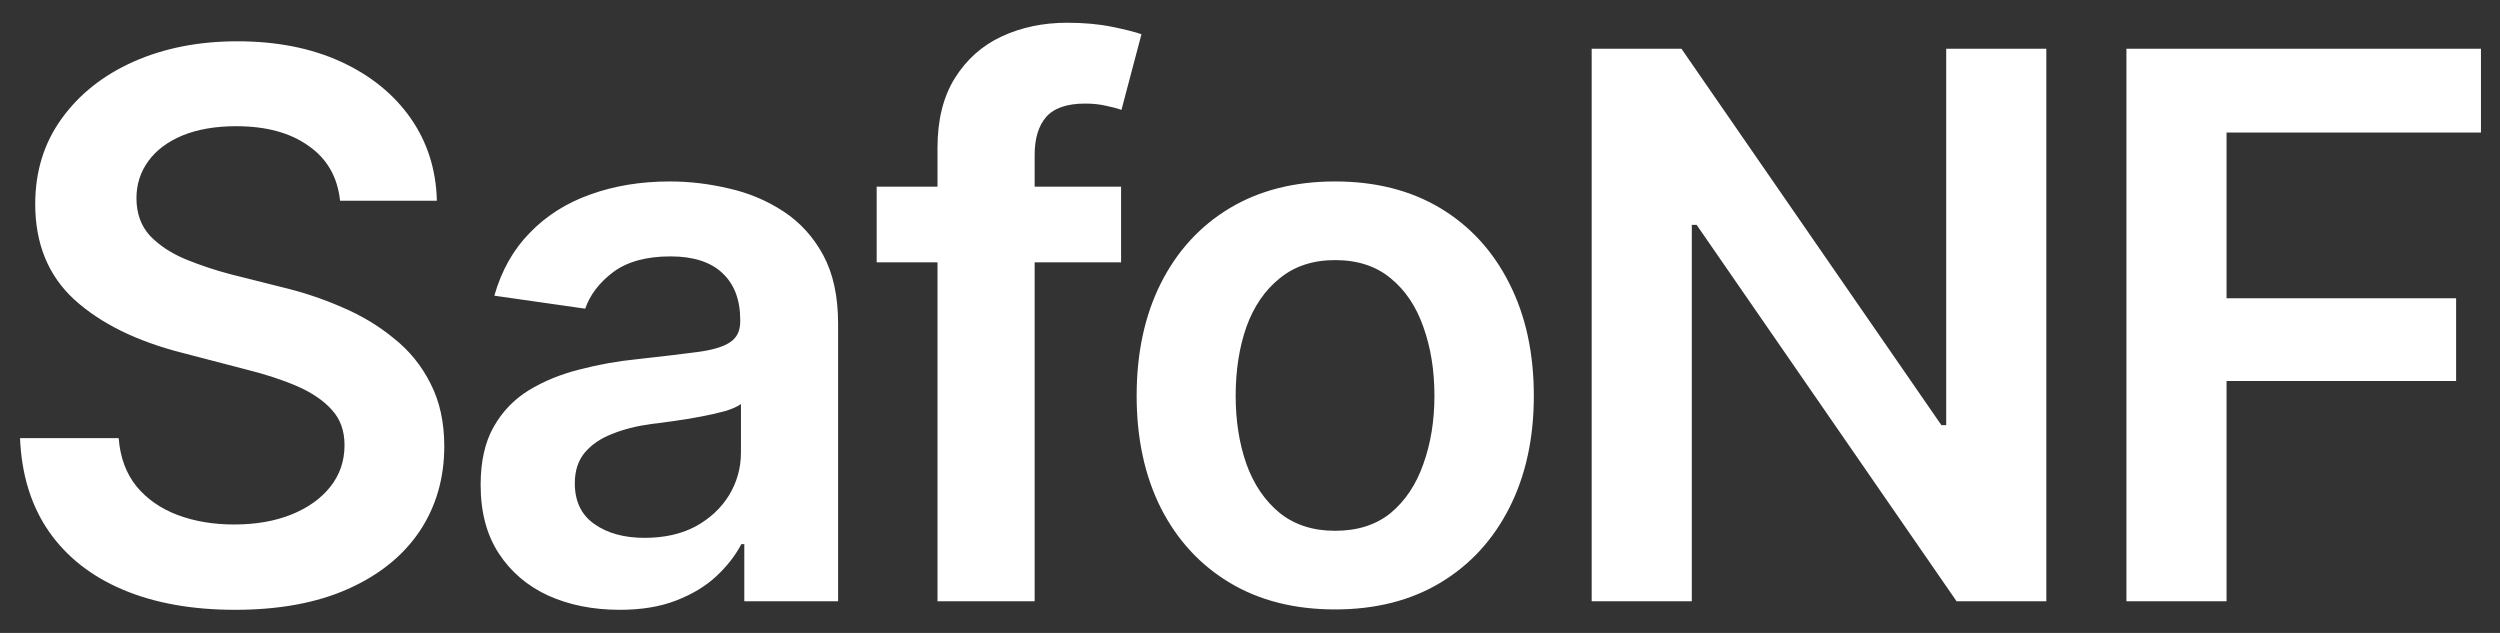 <svg width="79" height="20" viewBox="0 0 79 20" fill="none" xmlns="http://www.w3.org/2000/svg">
<rect x="0" y="0" width="79" height="20" fill="#333333" stroke="none"/>
<path d="M7.43 19.27C6.07 19.27 4.891 19.059 3.891 18.637C2.891 18.215 2.109 17.602 1.547 16.797C0.984 15.984 0.68 15 0.633 13.844H3.75C3.797 14.453 3.984 14.961 4.312 15.367C4.641 15.766 5.07 16.066 5.602 16.27C6.141 16.473 6.738 16.574 7.395 16.574C8.082 16.574 8.688 16.469 9.211 16.258C9.734 16.047 10.145 15.754 10.441 15.379C10.738 15.004 10.887 14.566 10.887 14.066C10.887 13.613 10.754 13.242 10.488 12.953C10.223 12.656 9.855 12.406 9.387 12.203C8.918 12 8.367 11.82 7.734 11.664L5.754 11.148C4.316 10.781 3.184 10.223 2.355 9.473C1.527 8.715 1.113 7.707 1.113 6.449C1.113 5.418 1.391 4.52 1.945 3.754C2.5 2.98 3.258 2.379 4.219 1.949C5.188 1.52 6.281 1.305 7.5 1.305C8.742 1.305 9.832 1.52 10.77 1.949C11.707 2.379 12.441 2.973 12.973 3.73C13.504 4.488 13.781 5.359 13.805 6.344H10.746C10.668 5.594 10.336 5.016 9.75 4.609C9.172 4.195 8.41 3.988 7.465 3.988C6.809 3.988 6.242 4.086 5.766 4.281C5.297 4.477 4.938 4.746 4.688 5.09C4.438 5.434 4.312 5.824 4.312 6.262C4.312 6.746 4.457 7.145 4.746 7.457C5.043 7.762 5.418 8.008 5.871 8.195C6.332 8.383 6.801 8.539 7.277 8.664L8.906 9.074C9.562 9.23 10.195 9.441 10.805 9.707C11.414 9.965 11.961 10.293 12.445 10.691C12.938 11.082 13.324 11.559 13.605 12.121C13.895 12.684 14.039 13.344 14.039 14.102C14.039 15.117 13.777 16.016 13.254 16.797C12.73 17.57 11.977 18.176 10.992 18.613C10.008 19.051 8.82 19.27 7.43 19.27ZM19.582 19.27C18.746 19.27 17.996 19.121 17.332 18.824C16.668 18.52 16.145 18.074 15.762 17.488C15.379 16.902 15.188 16.18 15.188 15.32C15.188 14.586 15.324 13.977 15.598 13.492C15.871 13.008 16.242 12.621 16.711 12.332C17.188 12.043 17.723 11.824 18.316 11.676C18.91 11.52 19.523 11.41 20.156 11.348C20.93 11.262 21.555 11.188 22.031 11.125C22.508 11.062 22.852 10.961 23.062 10.82C23.281 10.68 23.391 10.461 23.391 10.164V10.105C23.391 9.473 23.203 8.98 22.828 8.629C22.453 8.277 21.906 8.102 21.188 8.102C20.43 8.102 19.828 8.266 19.383 8.594C18.945 8.922 18.648 9.309 18.492 9.754L15.621 9.344C15.848 8.547 16.223 7.883 16.746 7.352C17.27 6.812 17.906 6.41 18.656 6.145C19.414 5.871 20.25 5.734 21.164 5.734C21.789 5.734 22.414 5.809 23.039 5.957C23.664 6.098 24.238 6.34 24.762 6.684C25.285 7.027 25.703 7.488 26.016 8.066C26.328 8.645 26.484 9.367 26.484 10.234V19H23.52V17.195H23.426C23.238 17.555 22.973 17.895 22.629 18.215C22.293 18.527 21.871 18.781 21.363 18.977C20.863 19.172 20.27 19.27 19.582 19.27ZM20.367 16.996C20.992 16.996 21.531 16.875 21.984 16.633C22.438 16.383 22.789 16.055 23.039 15.648C23.289 15.234 23.414 14.785 23.414 14.301V12.766C23.312 12.844 23.148 12.918 22.922 12.988C22.695 13.051 22.438 13.109 22.148 13.164C21.859 13.219 21.574 13.266 21.293 13.305C21.02 13.344 20.781 13.375 20.578 13.398C20.117 13.461 19.703 13.566 19.336 13.715C18.977 13.855 18.691 14.051 18.48 14.301C18.27 14.551 18.164 14.875 18.164 15.273C18.164 15.844 18.371 16.273 18.785 16.562C19.199 16.852 19.727 16.996 20.367 16.996ZM35.426 5.898V8.289H27.703V5.898H35.426ZM29.625 19V4.668C29.625 3.785 29.809 3.051 30.176 2.465C30.543 1.879 31.035 1.441 31.652 1.152C32.277 0.863 32.965 0.719 33.715 0.719C34.254 0.719 34.73 0.762 35.145 0.848C35.566 0.934 35.875 1.012 36.07 1.082L35.438 3.473C35.312 3.426 35.152 3.383 34.957 3.344C34.762 3.297 34.539 3.273 34.289 3.273C33.719 3.273 33.309 3.414 33.059 3.695C32.816 3.977 32.695 4.375 32.695 4.891V19H29.625ZM42.188 19.258C40.906 19.258 39.797 18.977 38.859 18.414C37.922 17.852 37.195 17.062 36.68 16.047C36.172 15.031 35.918 13.852 35.918 12.508C35.918 11.156 36.172 9.973 36.68 8.957C37.195 7.934 37.922 7.141 38.859 6.578C39.797 6.016 40.906 5.734 42.188 5.734C43.469 5.734 44.578 6.016 45.516 6.578C46.453 7.141 47.18 7.934 47.695 8.957C48.211 9.973 48.469 11.156 48.469 12.508C48.469 13.852 48.211 15.031 47.695 16.047C47.18 17.062 46.453 17.852 45.516 18.414C44.578 18.977 43.469 19.258 42.188 19.258ZM42.188 16.773C42.898 16.773 43.484 16.586 43.945 16.211C44.406 15.828 44.75 15.312 44.977 14.664C45.211 14.016 45.328 13.297 45.328 12.508C45.328 11.703 45.211 10.977 44.977 10.328C44.75 9.68 44.406 9.168 43.945 8.793C43.484 8.41 42.898 8.219 42.188 8.219C41.492 8.219 40.91 8.41 40.441 8.793C39.973 9.168 39.621 9.68 39.387 10.328C39.16 10.977 39.047 11.703 39.047 12.508C39.047 13.297 39.16 14.016 39.387 14.664C39.621 15.312 39.973 15.828 40.441 16.211C40.91 16.586 41.492 16.773 42.188 16.773ZM64.664 1.539V19H61.828L53.613 7.105H53.461V19H50.297V1.539H53.133L61.348 13.434H61.5V1.539H64.664ZM67.195 19V1.539H78.398V4.188H70.359V9.426H77.613V12.039H70.359V19H67.195Z" fill="white"/>
</svg>
